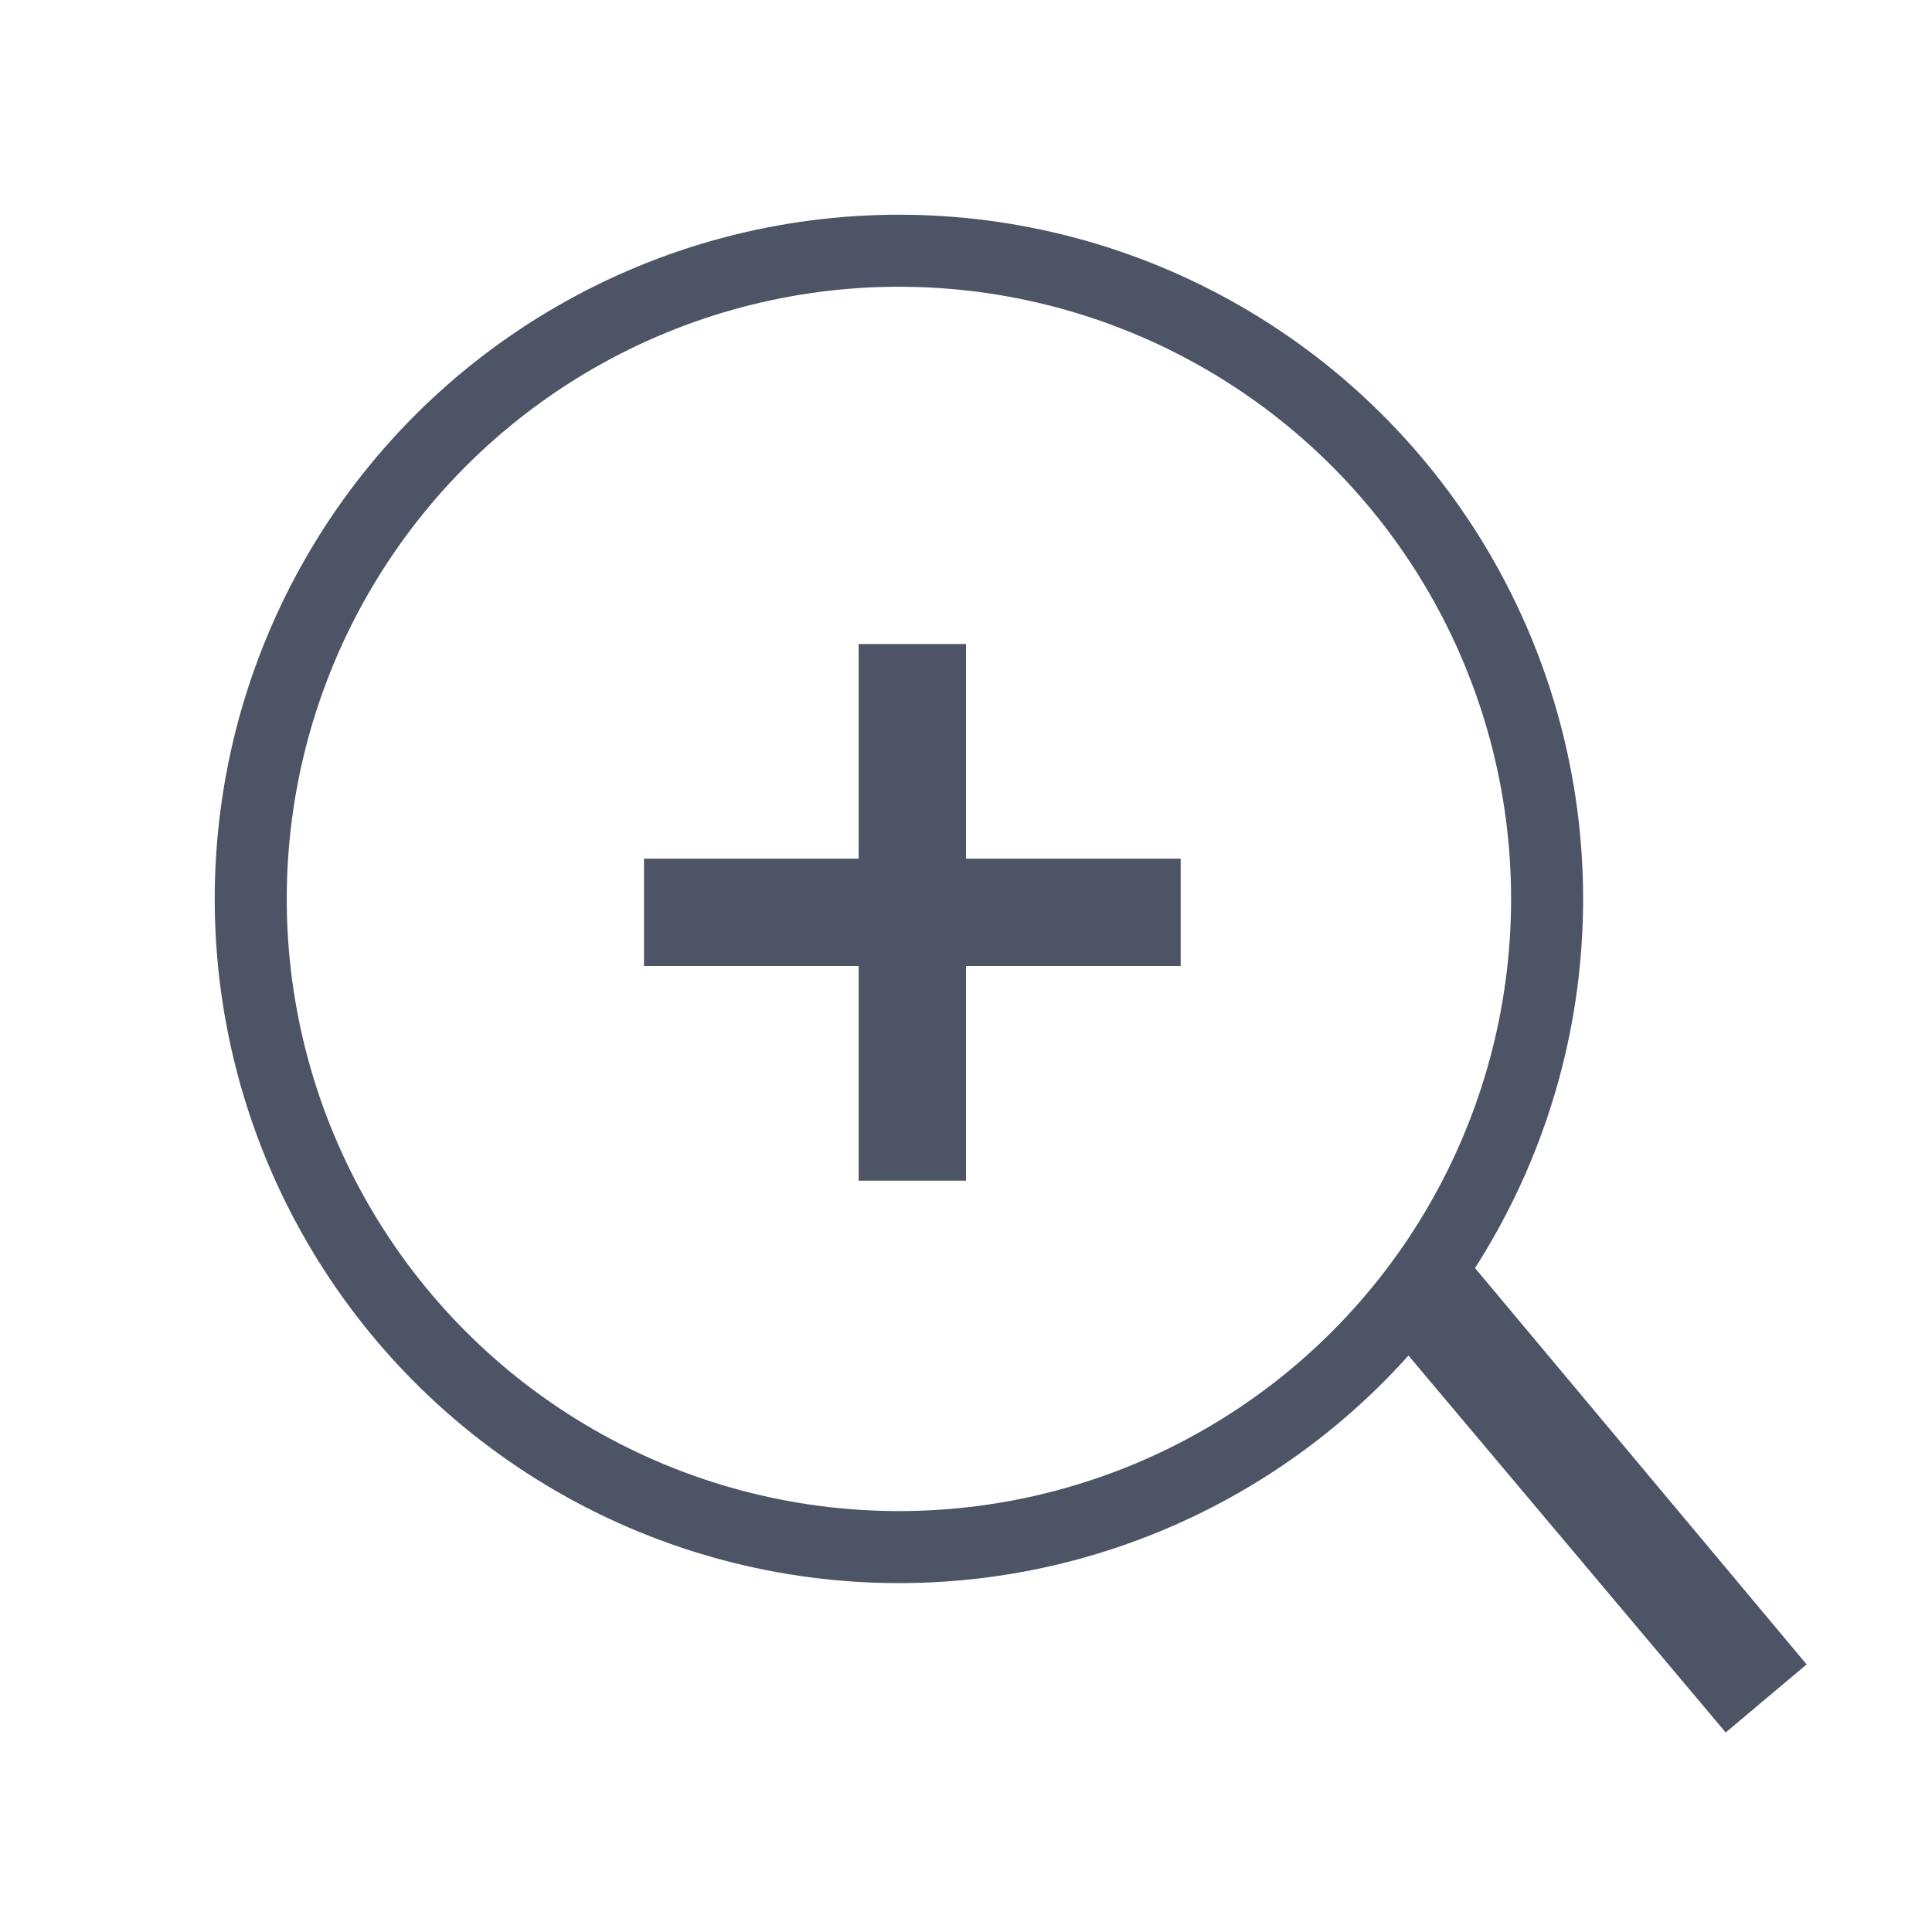 <svg width="18" height="18" viewBox="0 0 18 18" fill="none" xmlns="http://www.w3.org/2000/svg">
<circle cx="8.375" cy="8.375" r="6.039" stroke="#4C5465" stroke-width="0.671"/>
<rect x="8" y="6" width="1" height="5" fill="#4C5465"/>
<path d="M13 12.484L13.488 11.51L16.832 15.507L16.078 16.141L13 12.484Z" fill="#4C5465"/>
<rect x="11" y="8" width="1" height="5" transform="rotate(90 11 8)" fill="#4C5465"/>
</svg>
